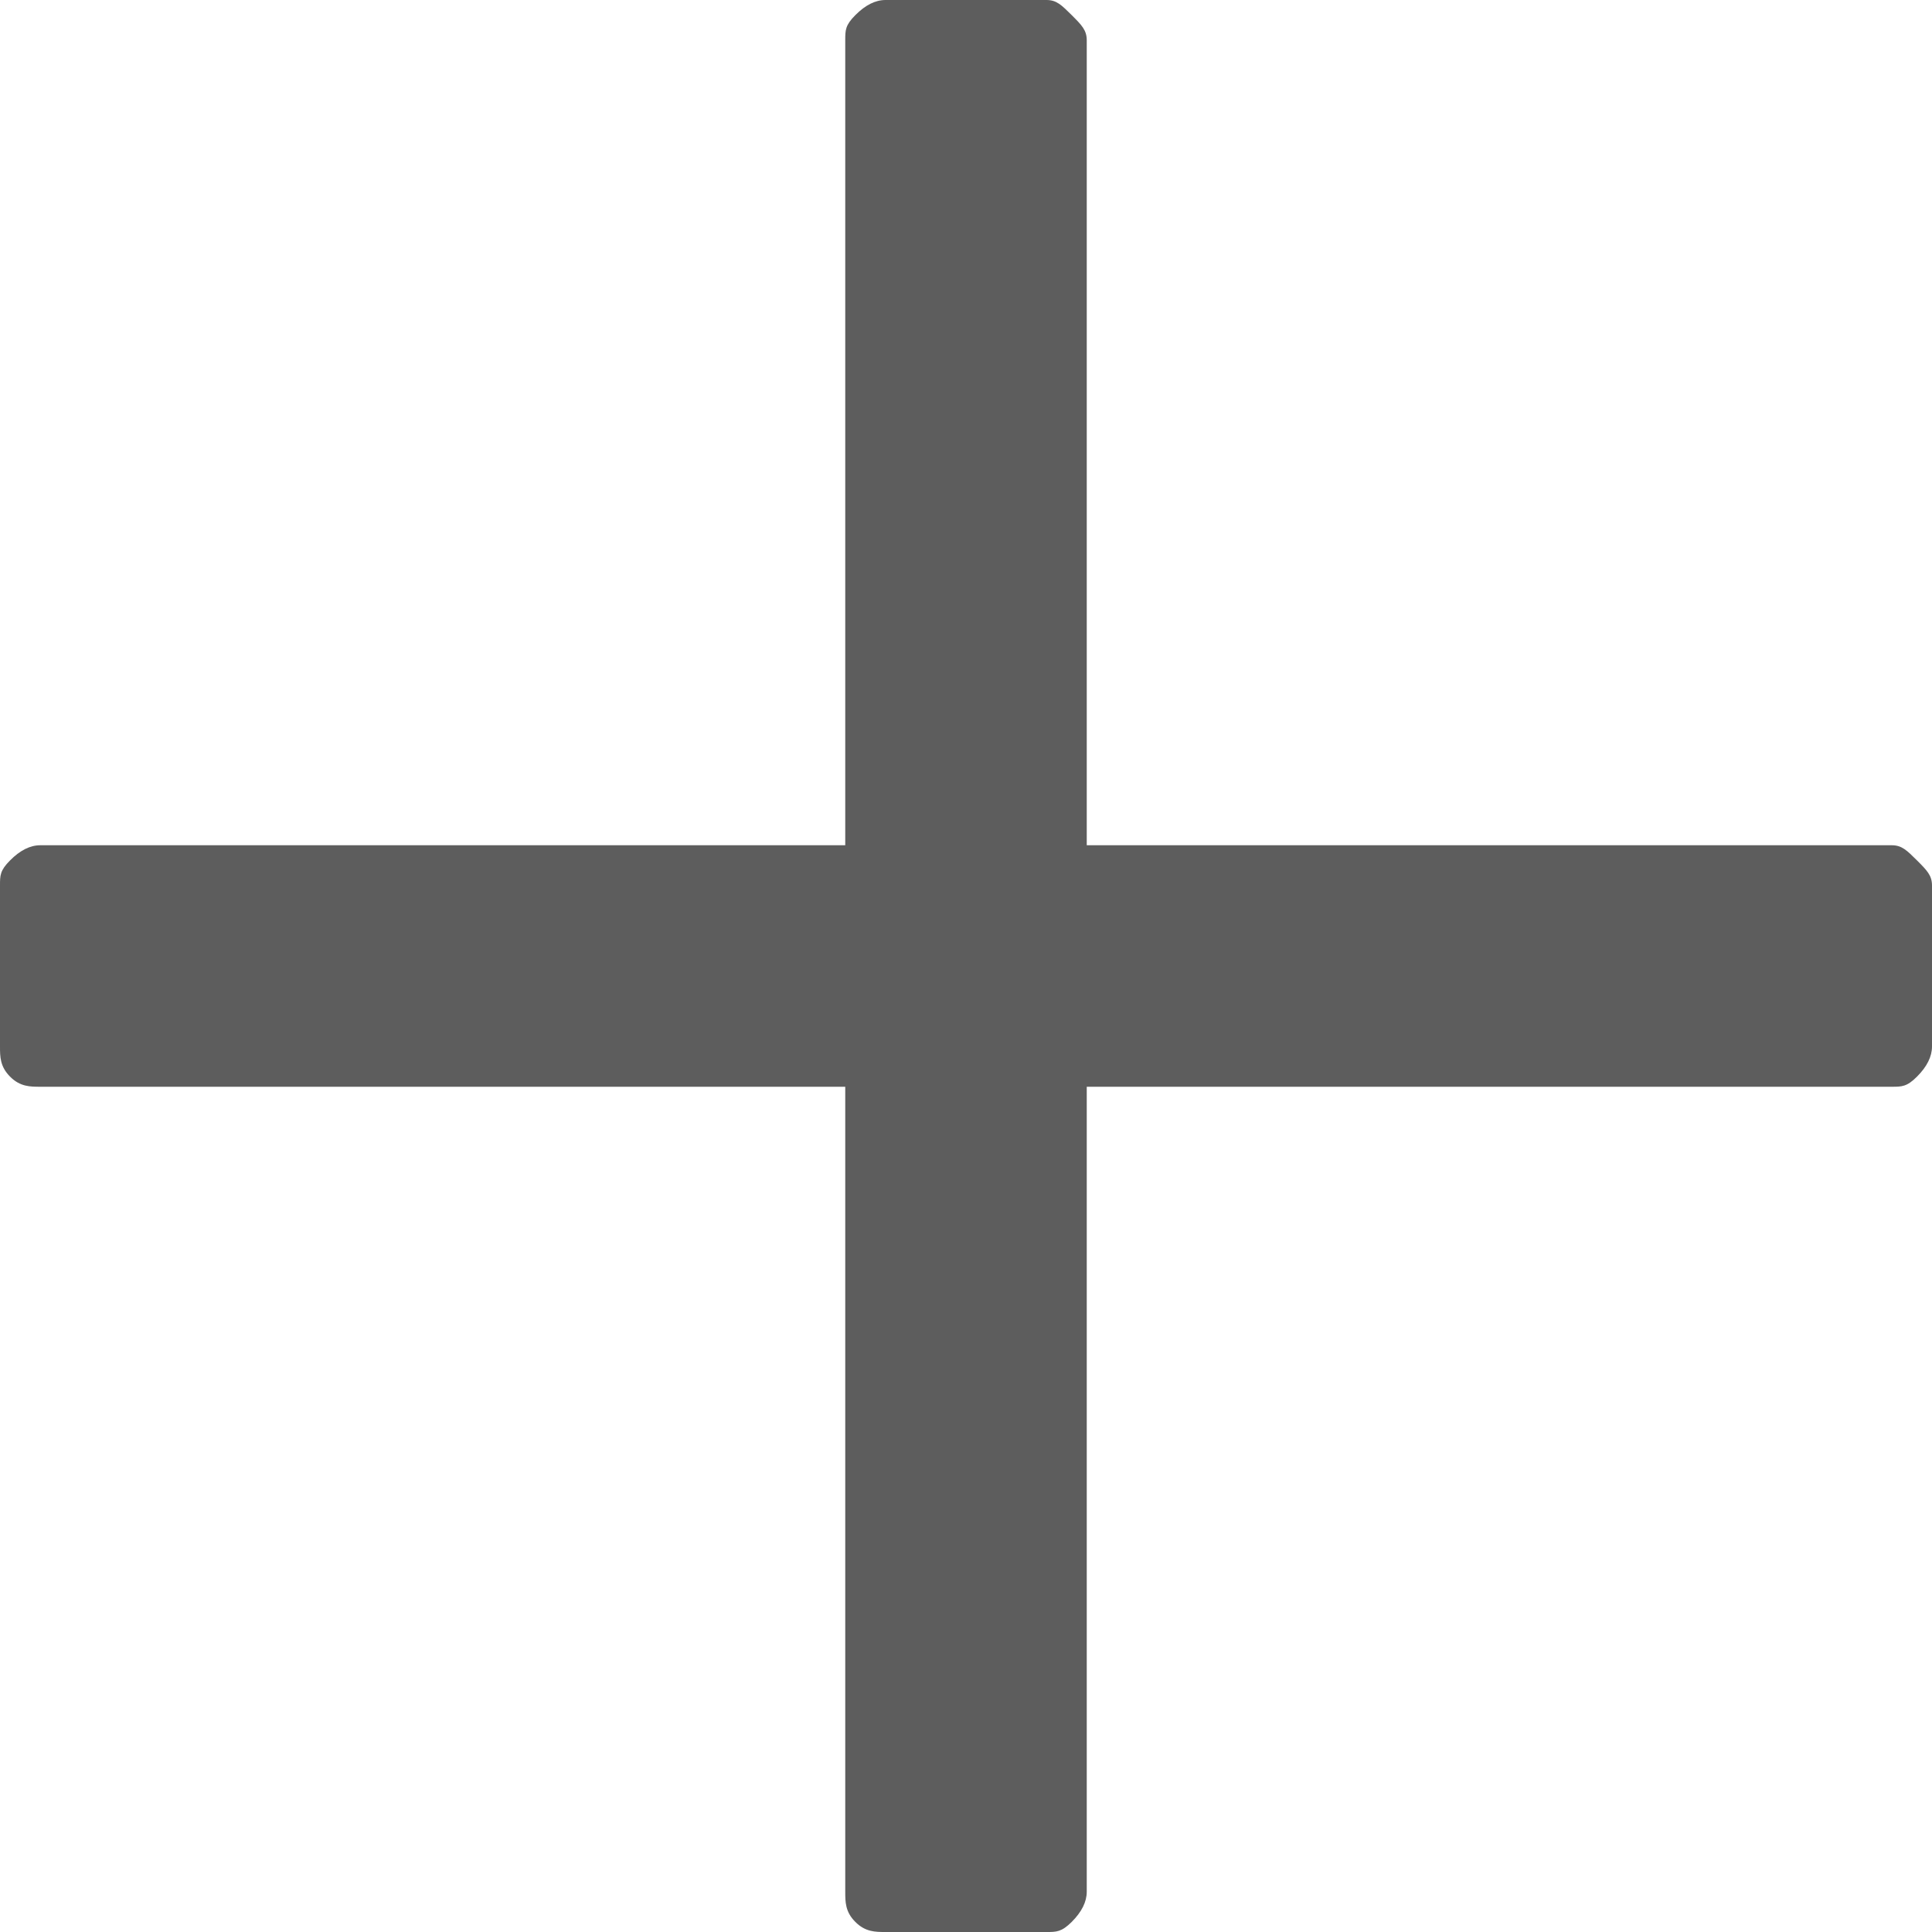 <svg width="18" height="18" fill="none" xmlns="http://www.w3.org/2000/svg" viewBox="0 0 18 18"><path d="M17.625 7.875c.094 0 .14.047.234.14.094.094.141.141.141.235v1.5c0 .094-.047.188-.14.281-.094.094-.141.094-.235.094h-7.5v7.5c0 .094-.047.188-.14.281C9.89 18 9.843 18 9.75 18h-1.5c-.094 0-.188 0-.281-.094-.094-.093-.094-.187-.094-.281v-7.5h-7.5c-.094 0-.188 0-.281-.094C0 9.937 0 9.844 0 9.75v-1.5c0-.094 0-.14.094-.234.093-.094.187-.141.281-.141h7.5v-7.5c0-.094 0-.14.094-.234C8.062.047 8.156 0 8.25 0h1.5c.094 0 .14.047.234.14.094.094.141.141.141.235v7.5h7.5Z" fill="#5D5D5D"/></svg>
